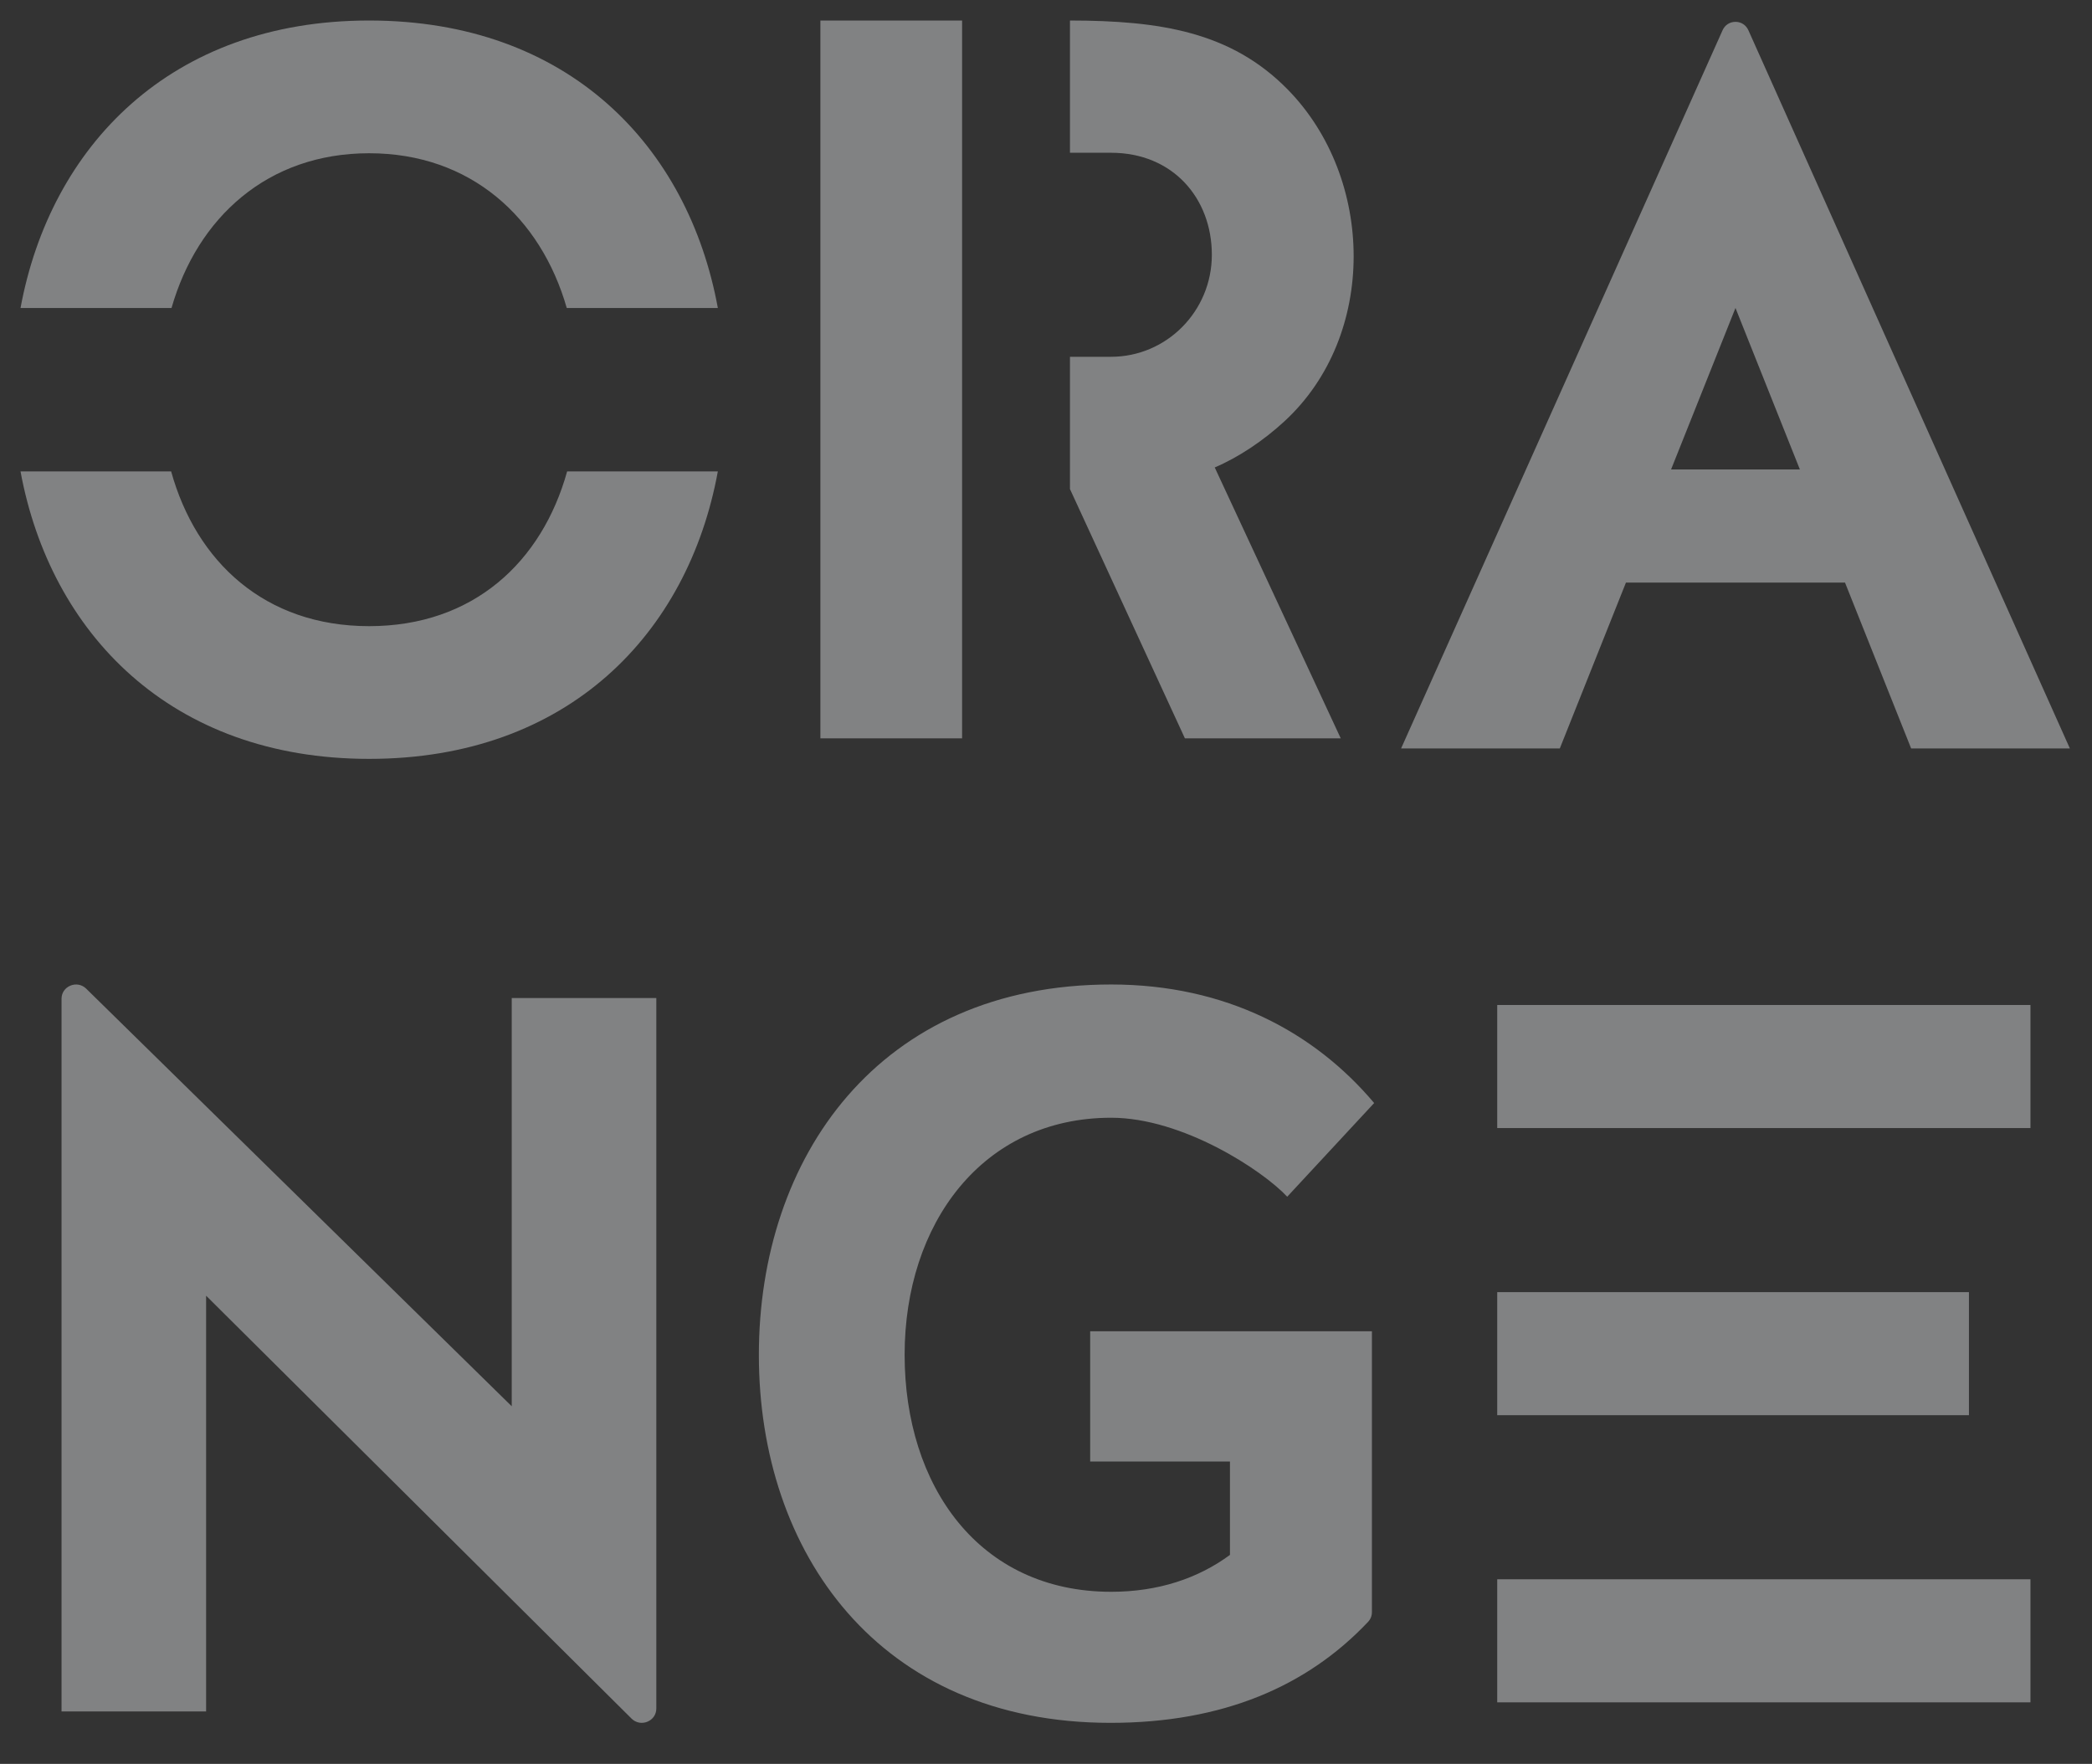 <?xml version="1.0" encoding="UTF-8"?>
<svg width="102px" height="86px" viewBox="0 0 102 86" version="1.1" xmlns="http://www.w3.org/2000/svg" xmlns:xlink="http://www.w3.org/1999/xlink">
    <rect x="0" y="0" width="102" height="86" fill="#333333" stroke="none"/>
    <!-- Generator: Sketch 52.5 (67469) - http://www.bohemiancoding.com/sketch -->
    <title>pic_logo_default_hairdresser</title>
    <desc>Created with Sketch.</desc>
    <defs>
        <polygon id="path-1" points="67.313 0.066 99.921 0.066 99.921 35.492 67.313 35.492"></polygon>
    </defs>
    <g id="pic_logo_default_hairdresser" stroke="none" stroke-width="1" fill="none" fill-rule="evenodd" opacity="0.4">
        <g id="分组-copy-2" transform="translate(1, 1)">
            <mask id="mask-2" fill="white">
                <use xlink:href="#path-1"></use>
            </mask>
            <g id="Clip-2"></g>
            <path d="M80.477,21.889 L86.757,21.889 L83.617,14.016 L80.477,21.889 Z M88.957,27.404 L78.277,27.404 L75.052,35.492 L67.313,35.492 L82.988,0.474 C83.101,0.22 83.339,0.065 83.618,0.065 C83.895,0.065 84.132,0.22 84.246,0.474 L99.921,35.492 L92.182,35.492 L88.957,27.404 Z" id="Fill-1" fill="#F5F8FB"></path>
            <path d="M3.204,47.205 L23.951,67.565 L23.951,47.662 L31,47.662 L31,82.302 C31,82.59 30.833,82.836 30.562,82.946 C30.292,83.055 29.998,82.996 29.792,82.793 L9.049,62.174 L9.049,82.445 L2,82.445 L2,47.698 C2,47.41 2.166,47.166 2.435,47.055 C2.704,46.945 2.998,47.002 3.204,47.205" id="Fill-3" fill="#F5F8FB"></path>
            <path d="M65.699,78.081 C62.735,81.215 58.629,83 53.144,83 C41.831,83 36,74.674 36,65.062 C36,55.45 41.828,47 53.178,47 C58.782,47 63.096,49.333 66,52.78 L61.761,57.348 C60.554,56.054 56.654,53.497 53.178,53.497 C46.89,53.497 43.107,58.67 43.107,65.053 C43.107,71.436 46.723,76.61 53.178,76.61 C55.481,76.61 57.424,75.95 58.969,74.812 L58.969,70.258 L52.154,70.258 L52.154,63.908 L58.969,63.908 L61.825,63.908 L65.891,63.908 L65.891,77.596 C65.891,77.784 65.827,77.945 65.699,78.081" id="Fill-5" fill="#F5F8FB"></path>
            <path d="M51.168,22.844 L56.773,35 L64.371,35 L58.227,21.791 C59.402,21.29 60.611,20.477 61.628,19.539 C66.159,15.365 66.036,7.702 61.788,3.366 C59.025,0.546 55.55,0.005 51.168,0 L51.168,6.448 L53.157,6.448 L53.168,6.448 C56.192,6.448 58.086,8.674 58.086,11.422 C58.086,14.169 55.884,16.396 53.168,16.396 L51.168,16.396 L51.168,22.844 Z M45.909,0 L43.269,0 L39,0 L39,35 L45.909,35 L45.909,22.844 L45.909,16.396 L45.909,6.448 L45.909,0 Z" id="Fill-7" fill="#F5F8FB"></path>
            <path d="M16.998,0 C26.703,0 32.553,6.111 34,14.016 L26.633,14.016 C25.37,9.612 21.954,6.472 16.998,6.472 C12.042,6.472 8.627,9.612 7.363,14.016 L0.001,14.016 C1.455,6.15 7.302,0 16.998,0 Z M34,21.984 C32.553,29.889 26.703,36 16.998,36 C7.302,36 1.454,29.85 0,21.984 L7.344,21.984 C8.568,26.388 11.912,29.529 16.998,29.529 C22.086,29.529 25.428,26.388 26.652,21.984 L34,21.984 Z" id="Fill-9" fill="#F5F8FB"></path>
            <polygon id="Fill-11" fill="#F5F8FB" points="72 54 98 54 98 48 72 48"></polygon>
            <polygon id="Fill-13" fill="#F5F8FB" points="72 82 98 82 98 76 72 76"></polygon>
            <polygon id="Fill-14" fill="#F5F8FB" points="72 68 95 68 95 62 72 62"></polygon>
        </g>
    </g>
</svg>